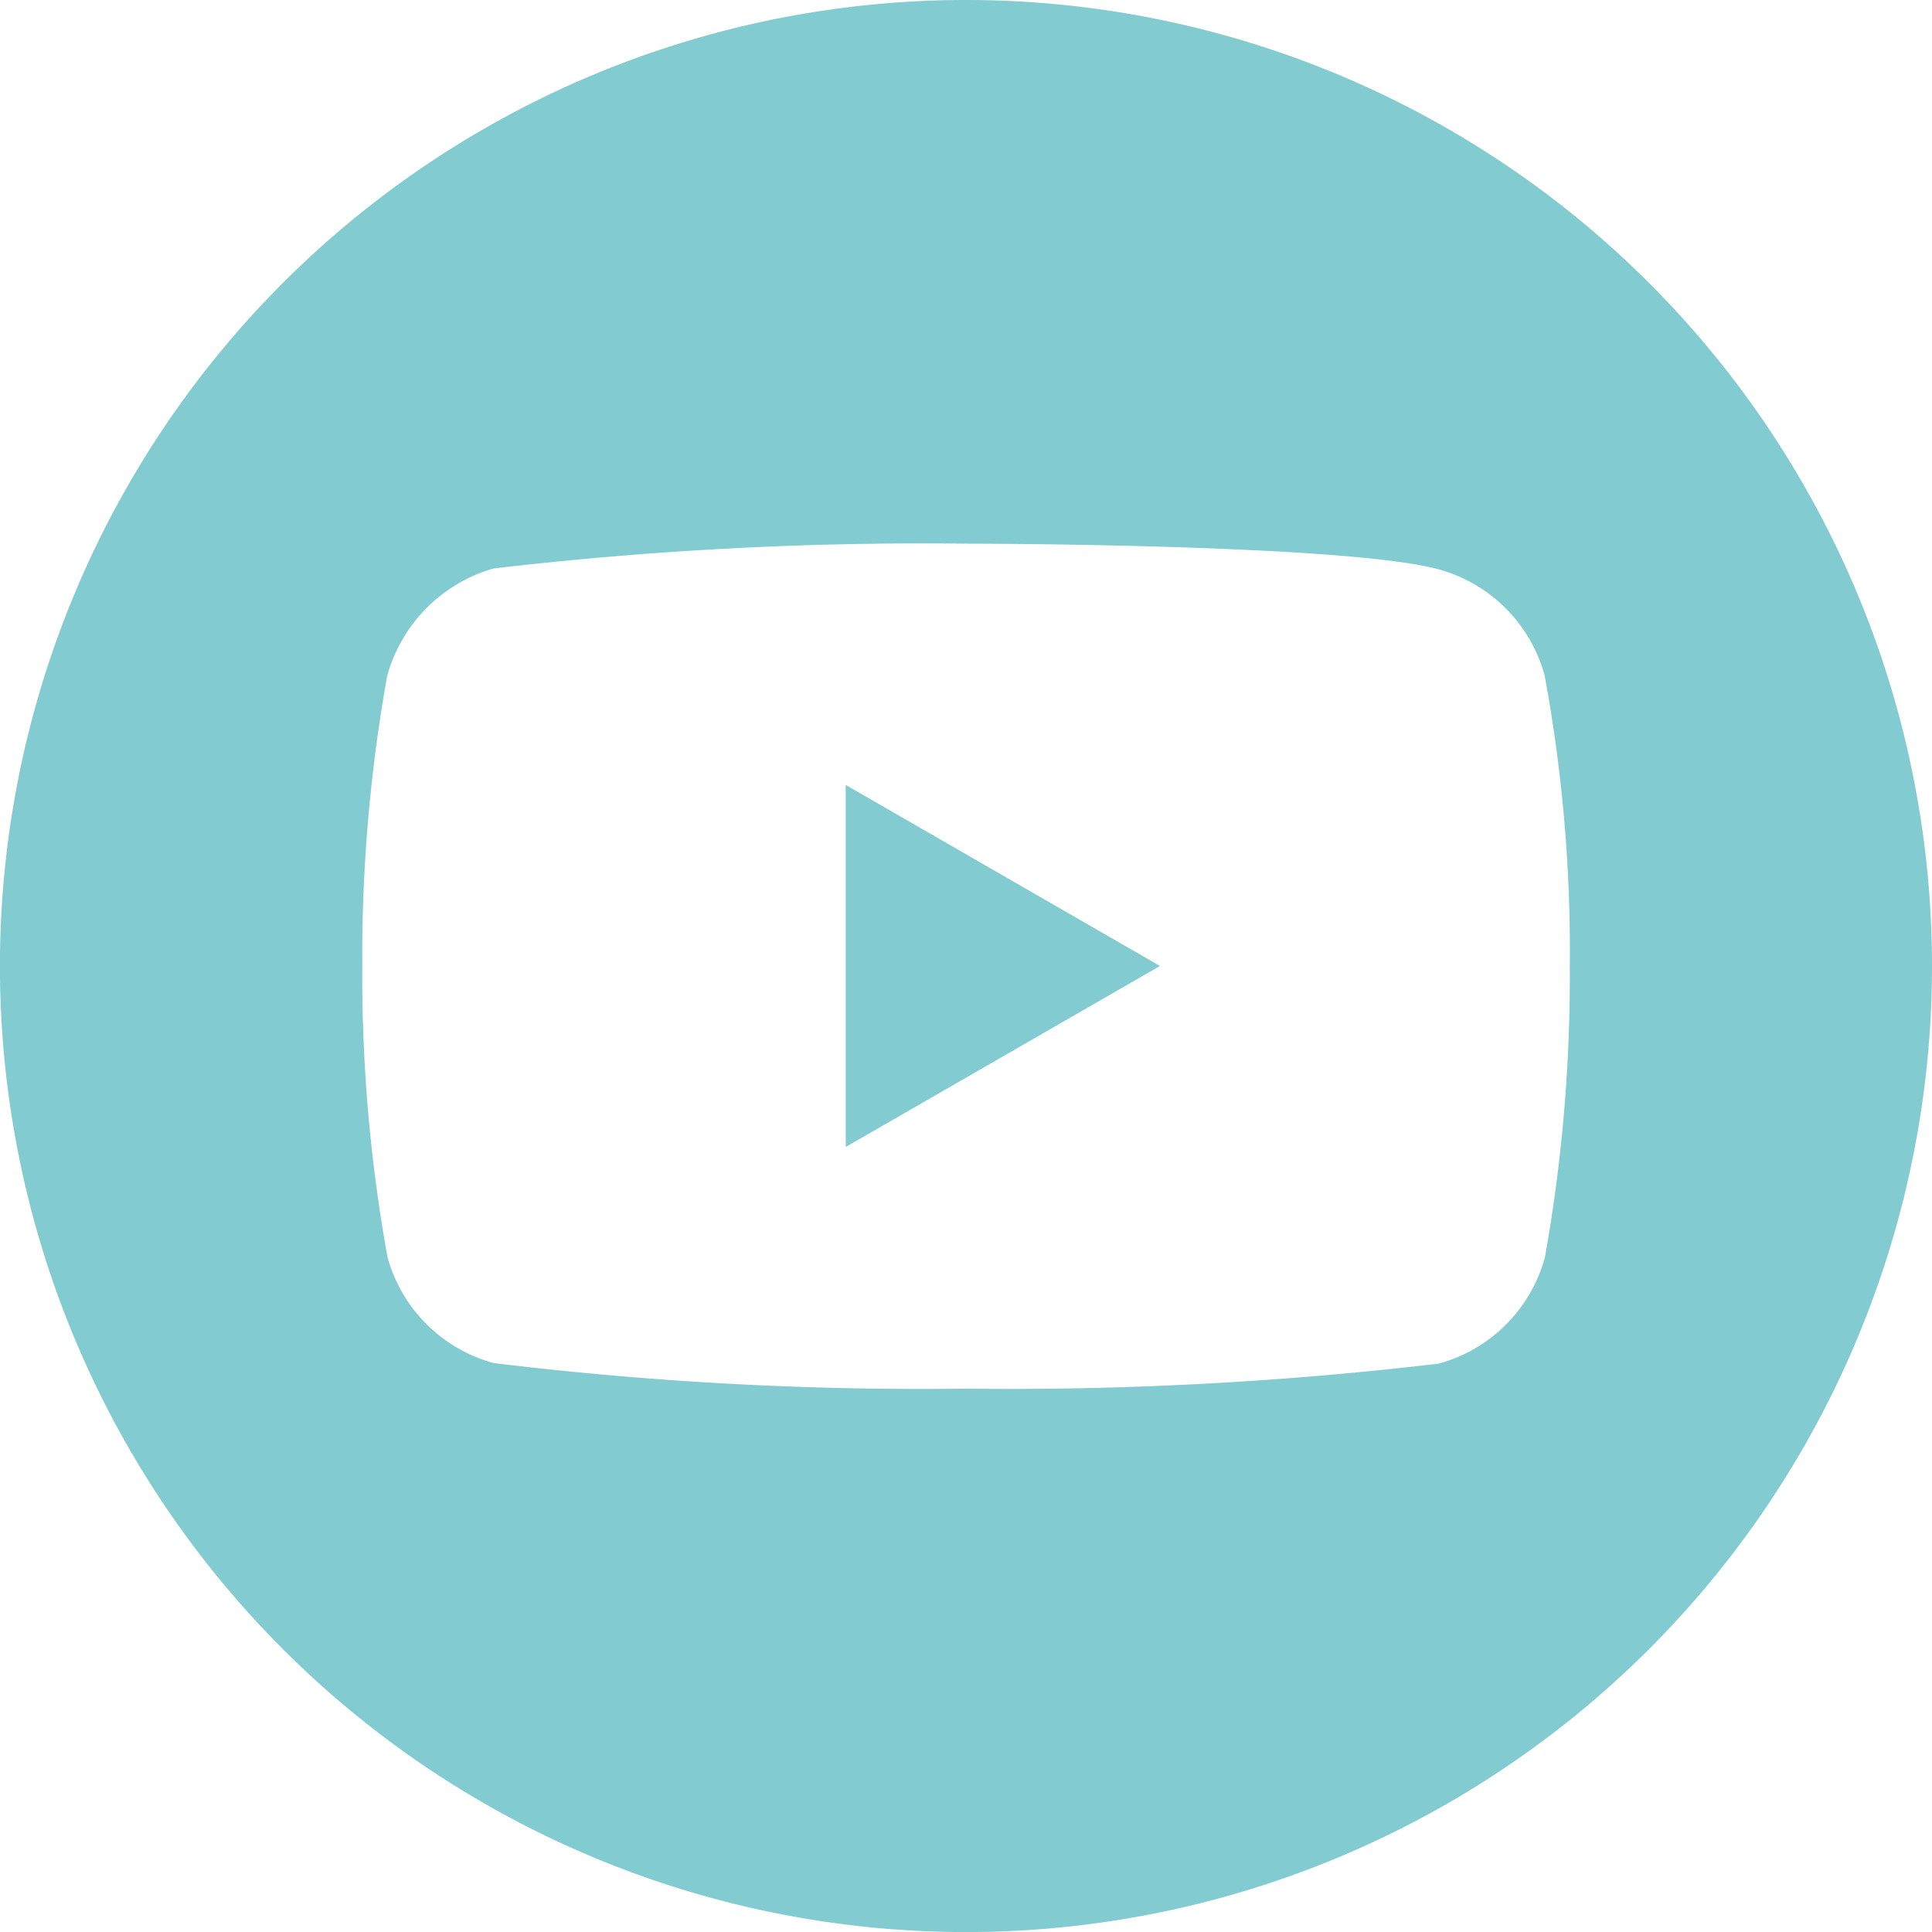 <svg xmlns="http://www.w3.org/2000/svg" width="30.185" height="30.185" viewBox="0 0 30.185 30.185"><path d="M224.113,213.694l4.91-2.828-4.91-2.828Zm0,0" transform="translate(-210.9 -195.774)" fill="#82cbd0"/><path d="M15.093,0A15.093,15.093,0,1,0,30.185,15.093,15.093,15.093,0,0,0,15.093,0Zm9.433,15.108a24.91,24.91,0,0,1-.389,4.537,2.364,2.364,0,0,1-1.66,1.66,57.112,57.112,0,0,1-7.384.391,55.352,55.352,0,0,1-7.38-.4,2.364,2.364,0,0,1-1.66-1.66,24.8,24.8,0,0,1-.393-4.539,24.894,24.894,0,0,1,.389-4.537,2.415,2.415,0,0,1,1.66-1.678,57.552,57.552,0,0,1,7.384-.388s5.9,0,7.38.4a2.364,2.364,0,0,1,1.66,1.66,23.639,23.639,0,0,1,.393,4.554Zm0,0" fill="#82cbd0"/></svg>